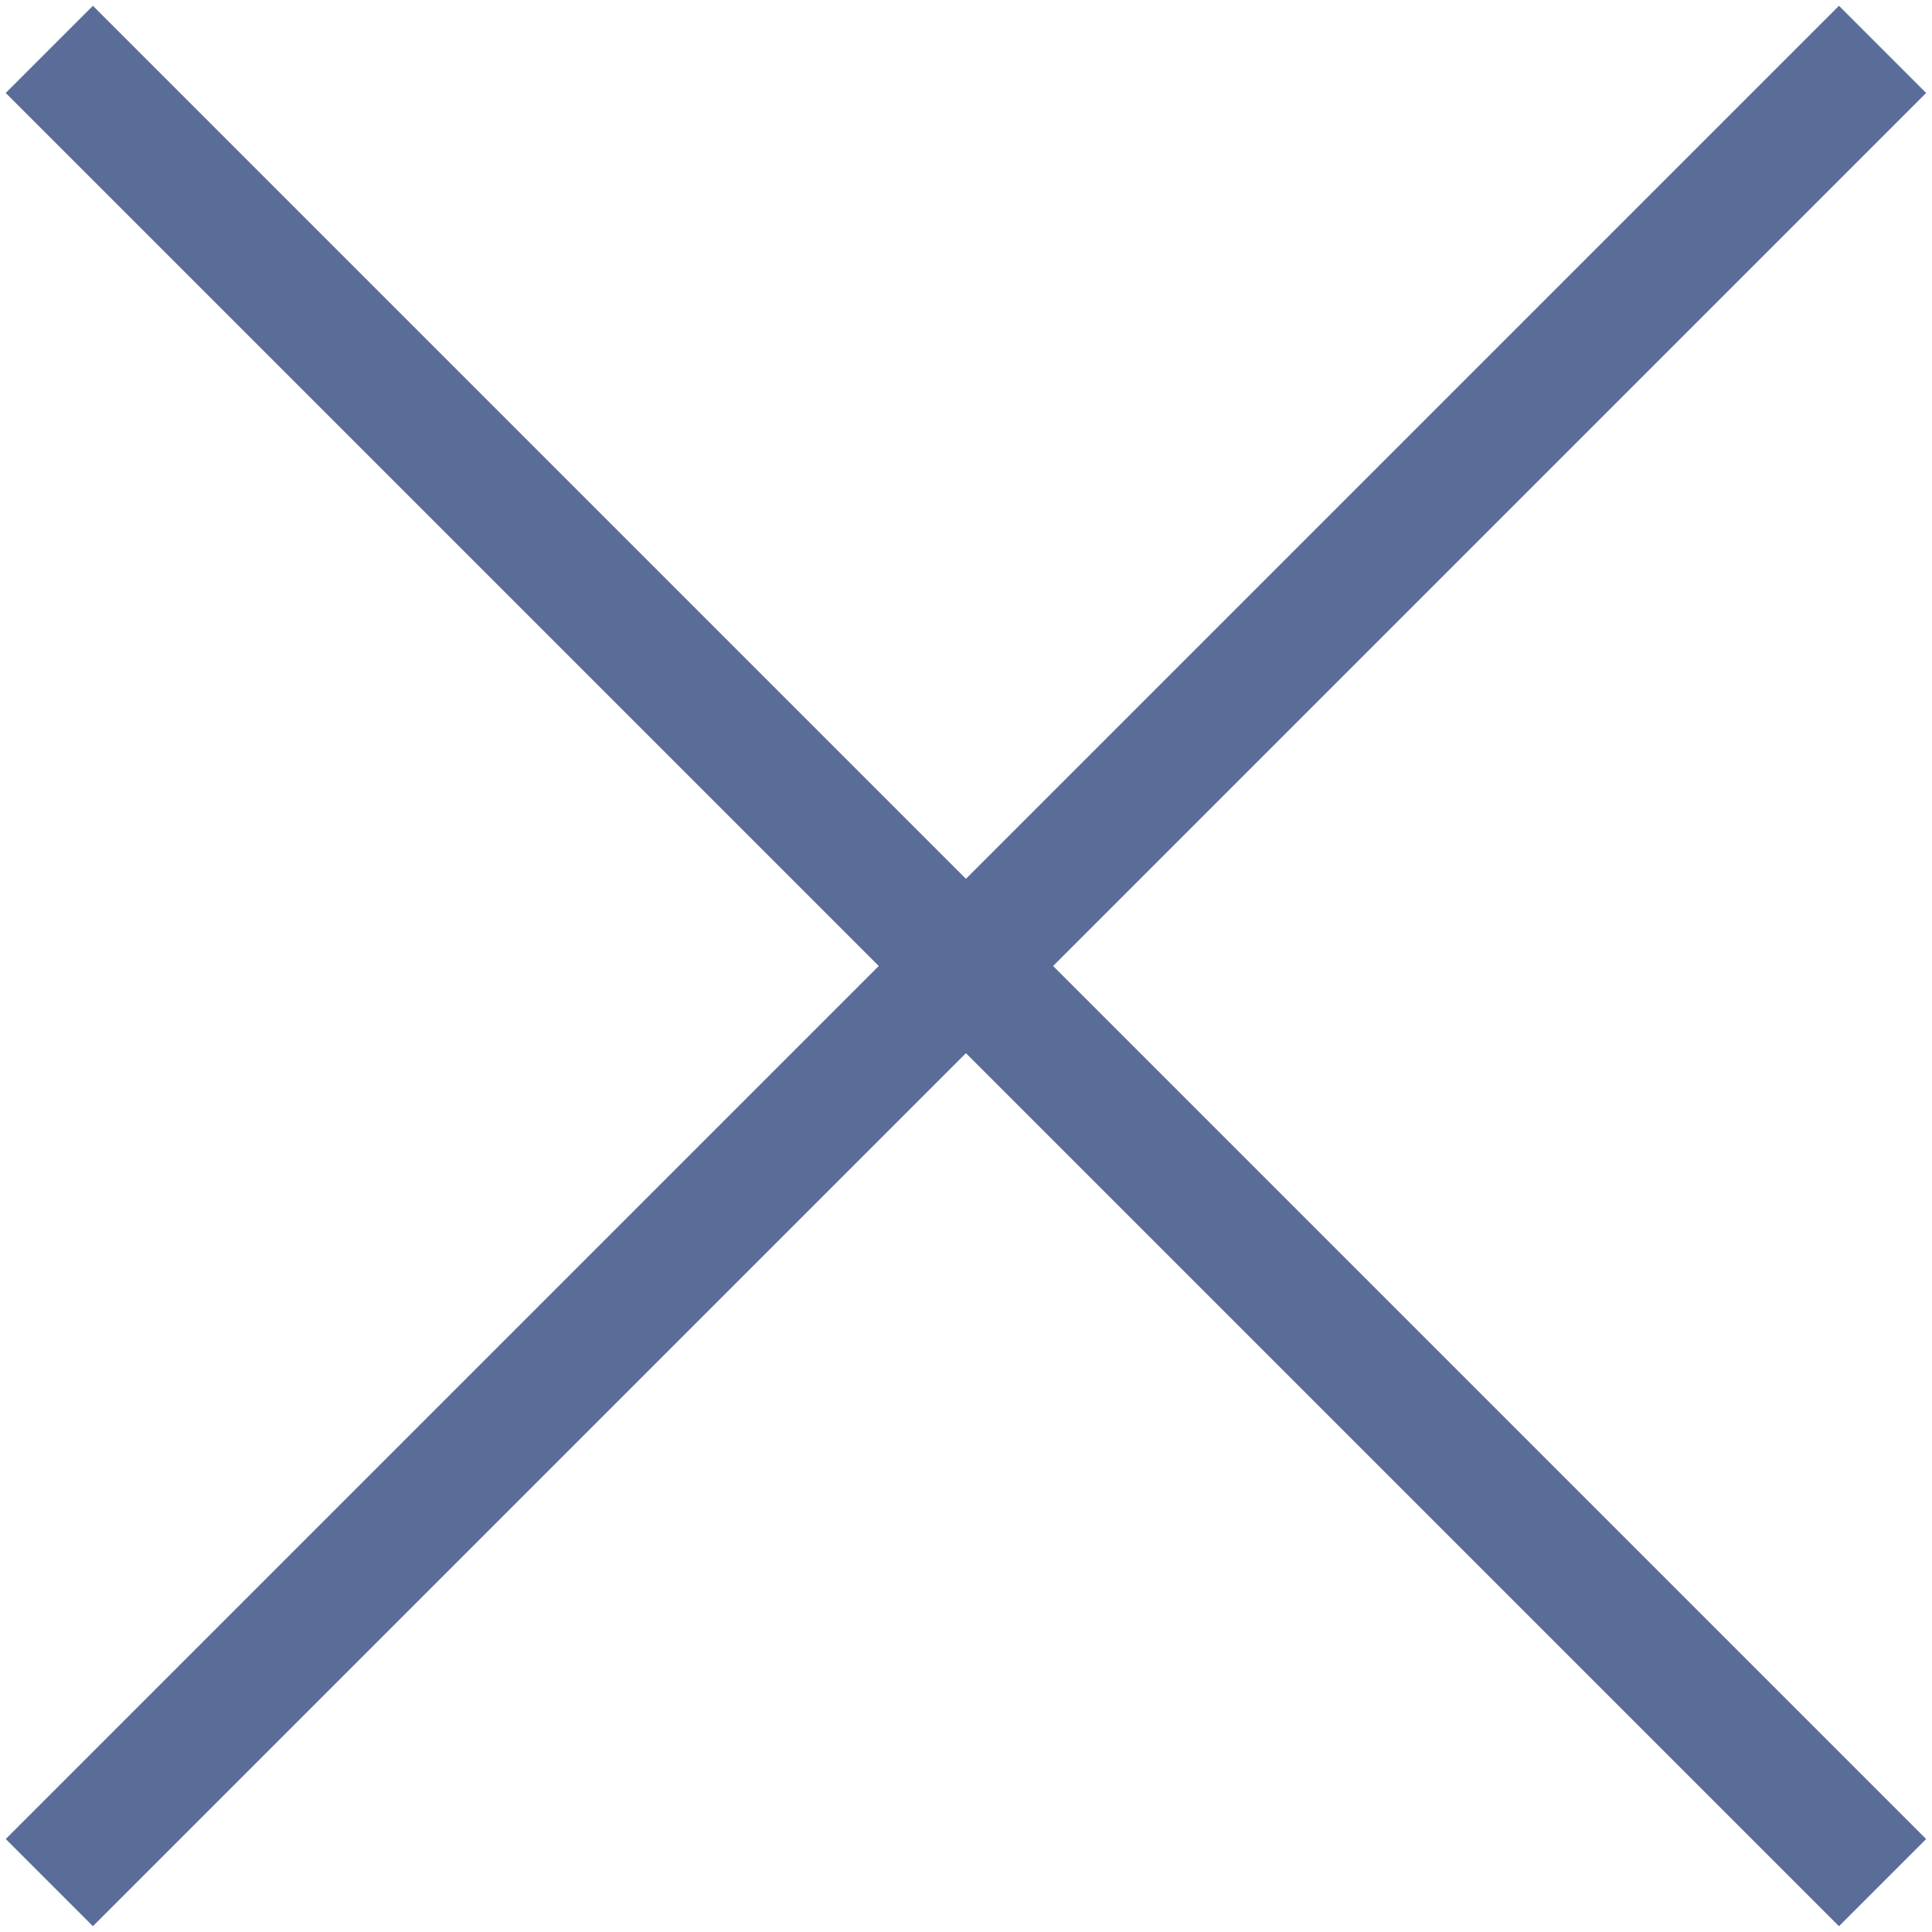 <?xml version="1.0" encoding="UTF-8"?><svg id="Layer_1" xmlns="http://www.w3.org/2000/svg" viewBox="0 0 21 21"><defs><style>.cls-1{fill:#596d98;stroke-width:0px;}</style></defs><rect class="cls-1" x="-3.59" y="9.83" width="28.18" height="1.34" transform="translate(-4.35 10.5) rotate(-45)"/><rect class="cls-1" x="9.83" y="-3.59" width="1.34" height="28.18" transform="translate(-4.35 10.5) rotate(-45)"/></svg>